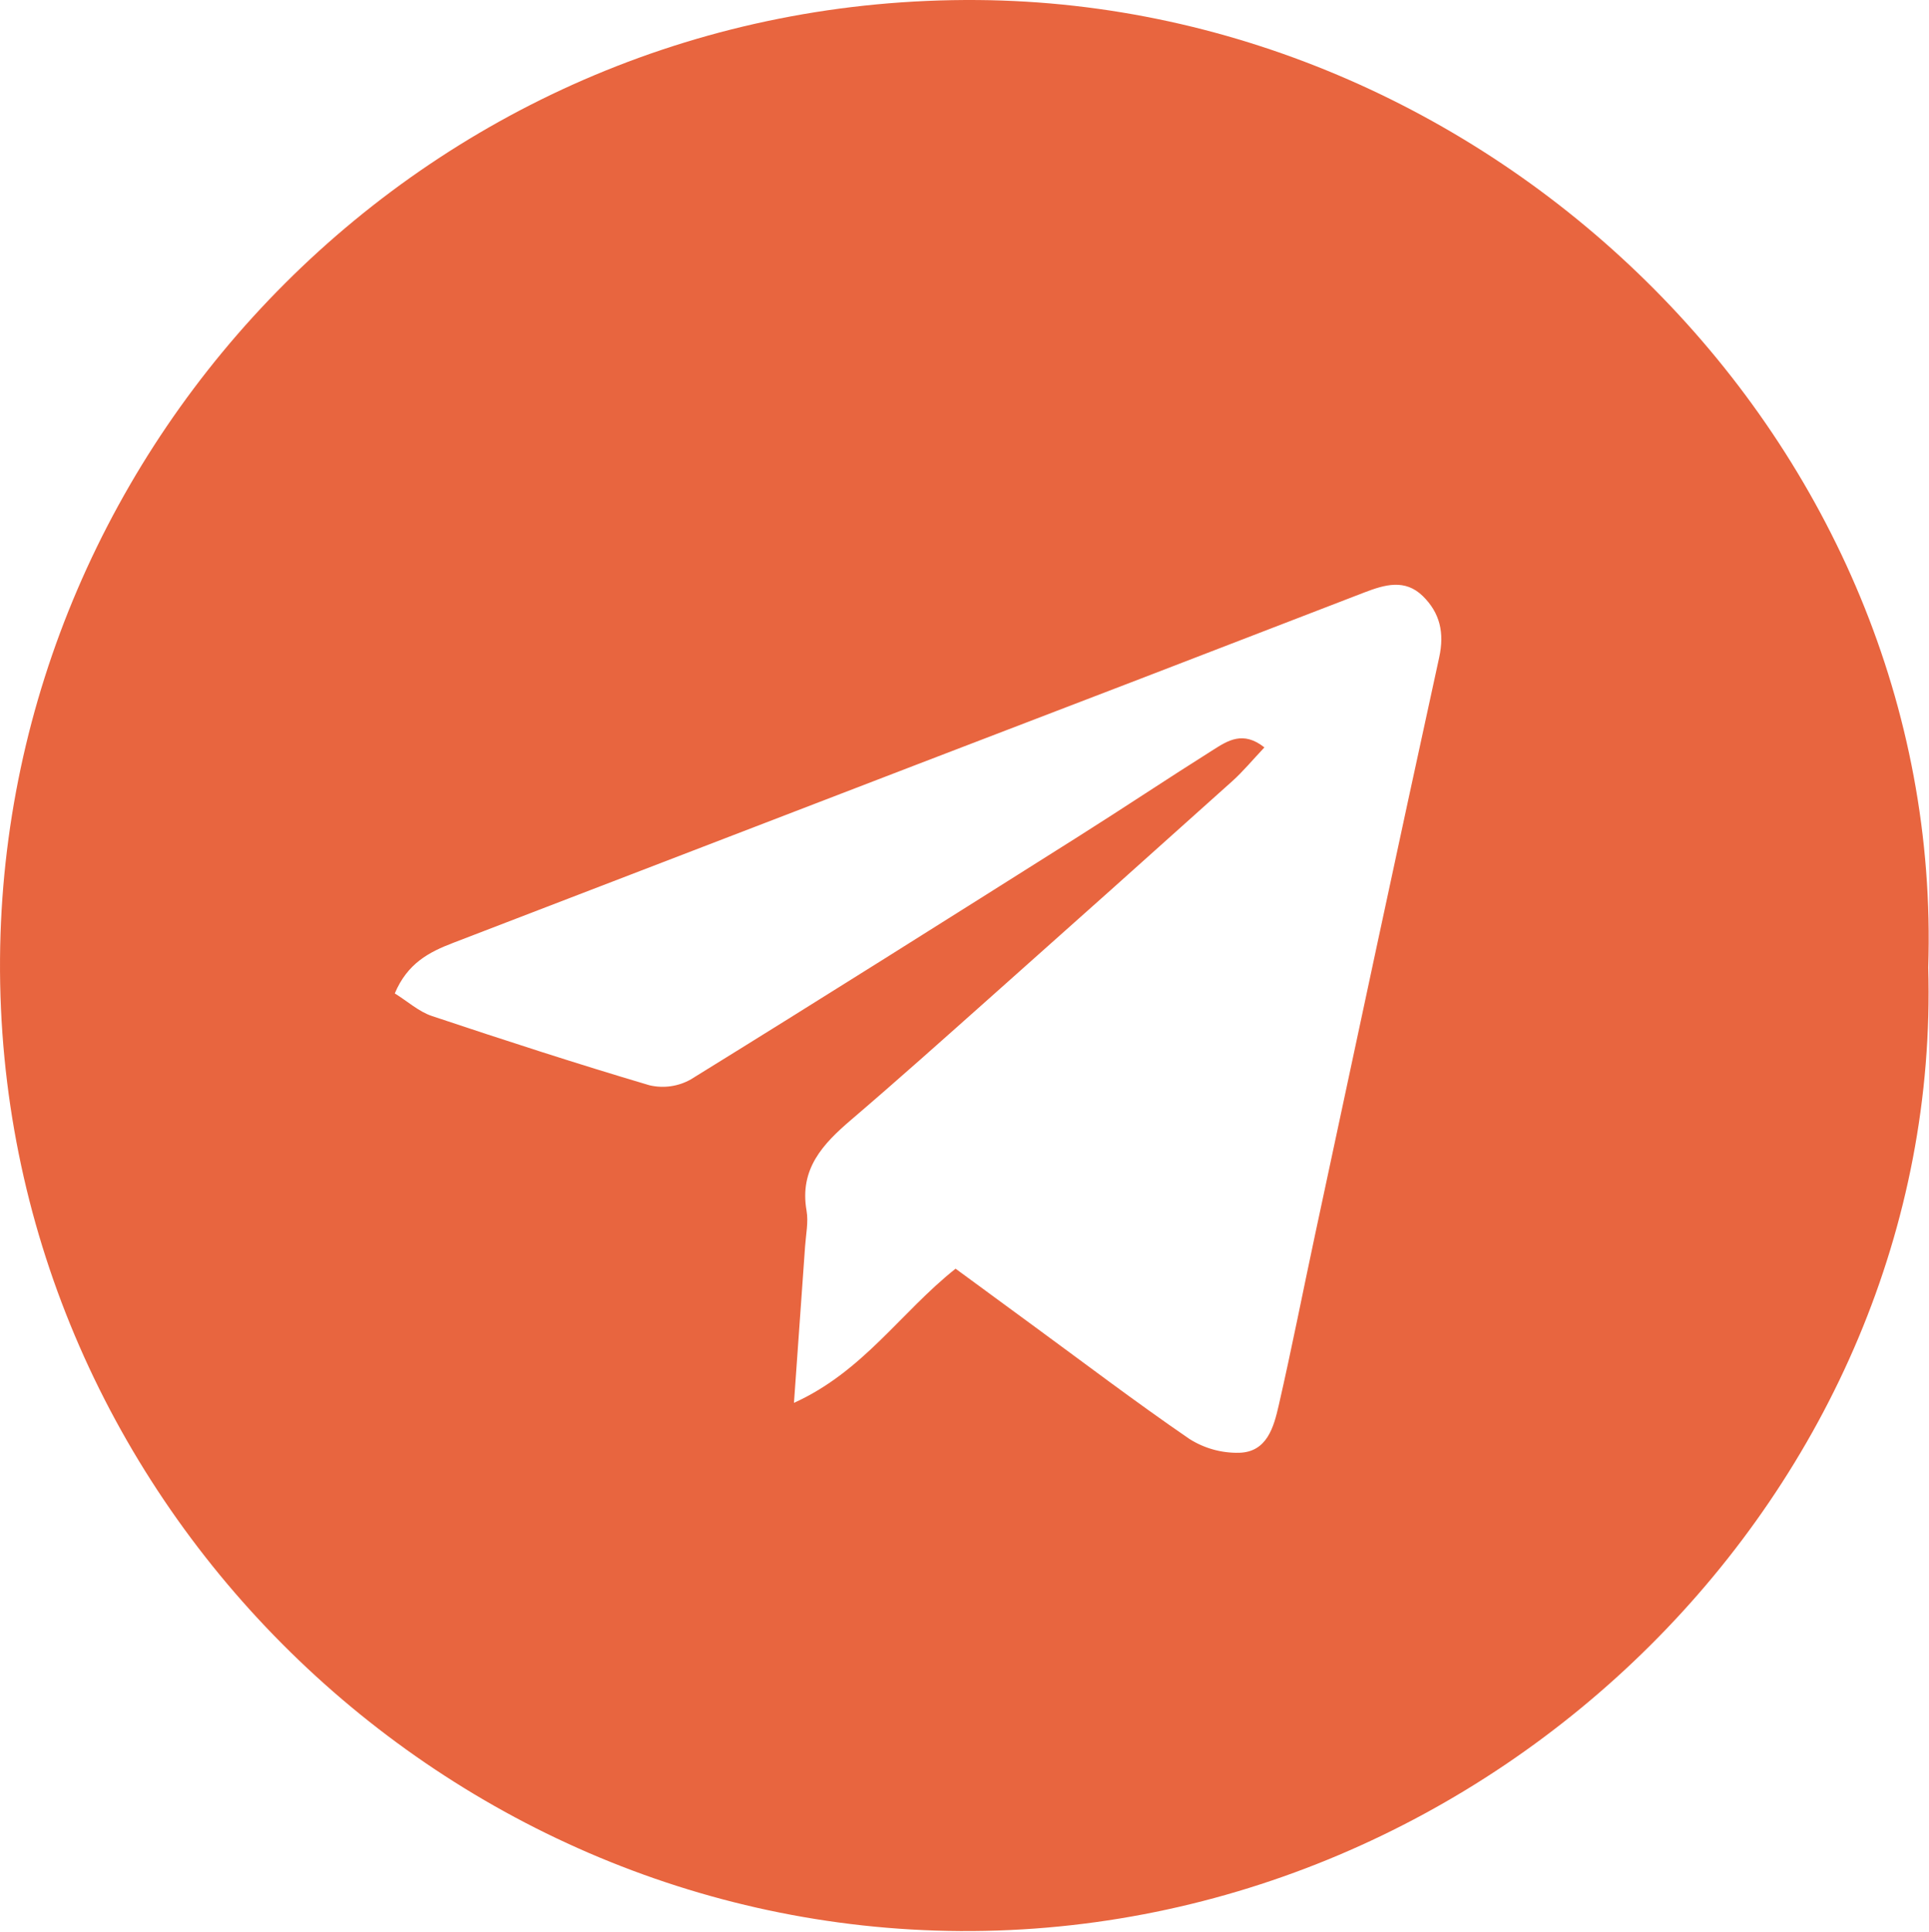 <?xml version="1.0" encoding="UTF-8"?> <svg xmlns="http://www.w3.org/2000/svg" width="659" height="660" viewBox="0 0 659 660" fill="none"><g clip-path="url(#clip0_379_1059)"><path d="M658.73 330.54C663.88 508.23 510.45 660.87 327.96 659.73C149.08 658.61 -1.28 510 0.01 327.54C1.26 150.28 147.21 -1.46 334.01 0.01C511.87 1.41 664.64 152.28 658.73 330.54ZM326.45 433.44L351.93 452.13C370.01 465.36 387.86 478.93 406.33 491.6C411.406 494.819 417.321 496.464 423.33 496.33C432.87 496.08 435.16 487.53 436.86 480.09C441.29 460.74 445.11 441.25 449.26 421.83C463.32 356.09 477.31 290.32 491.66 224.64C493.51 216.2 491.95 209.41 486.07 203.64C479.98 197.71 473.13 199.71 466.07 202.42C415.183 222.08 364.267 241.66 313.32 261.16C260.5 281.48 207.683 301.793 154.87 322.1C146.56 325.27 139.21 329.1 134.87 339.39C139.3 342.15 143.08 345.61 147.52 347.1C172.18 355.34 196.93 363.39 221.86 370.77C226.657 371.91 231.707 371.196 236 368.77C280.23 341.44 324.2 313.69 368.17 285.94C383.7 276.14 398.96 265.94 414.49 256.16C419.37 253.08 424.66 249.54 431.96 255.35C427.81 259.74 424.64 263.6 420.96 266.9C393.307 291.733 365.597 316.496 337.83 341.19C322.24 355.06 306.69 368.98 290.83 382.53C281.14 390.8 273.05 399.34 275.54 413.62C276.22 417.53 275.32 421.74 275.04 425.81C273.85 442.92 272.61 460.03 271.24 479.28C294.93 468.53 307.6 448.44 326.45 433.44Z" fill="#E8653F"></path></g><defs><clipPath id="clip0_379_1059"><rect width="658.9" height="659.74" fill="white"></rect></clipPath></defs></svg> 